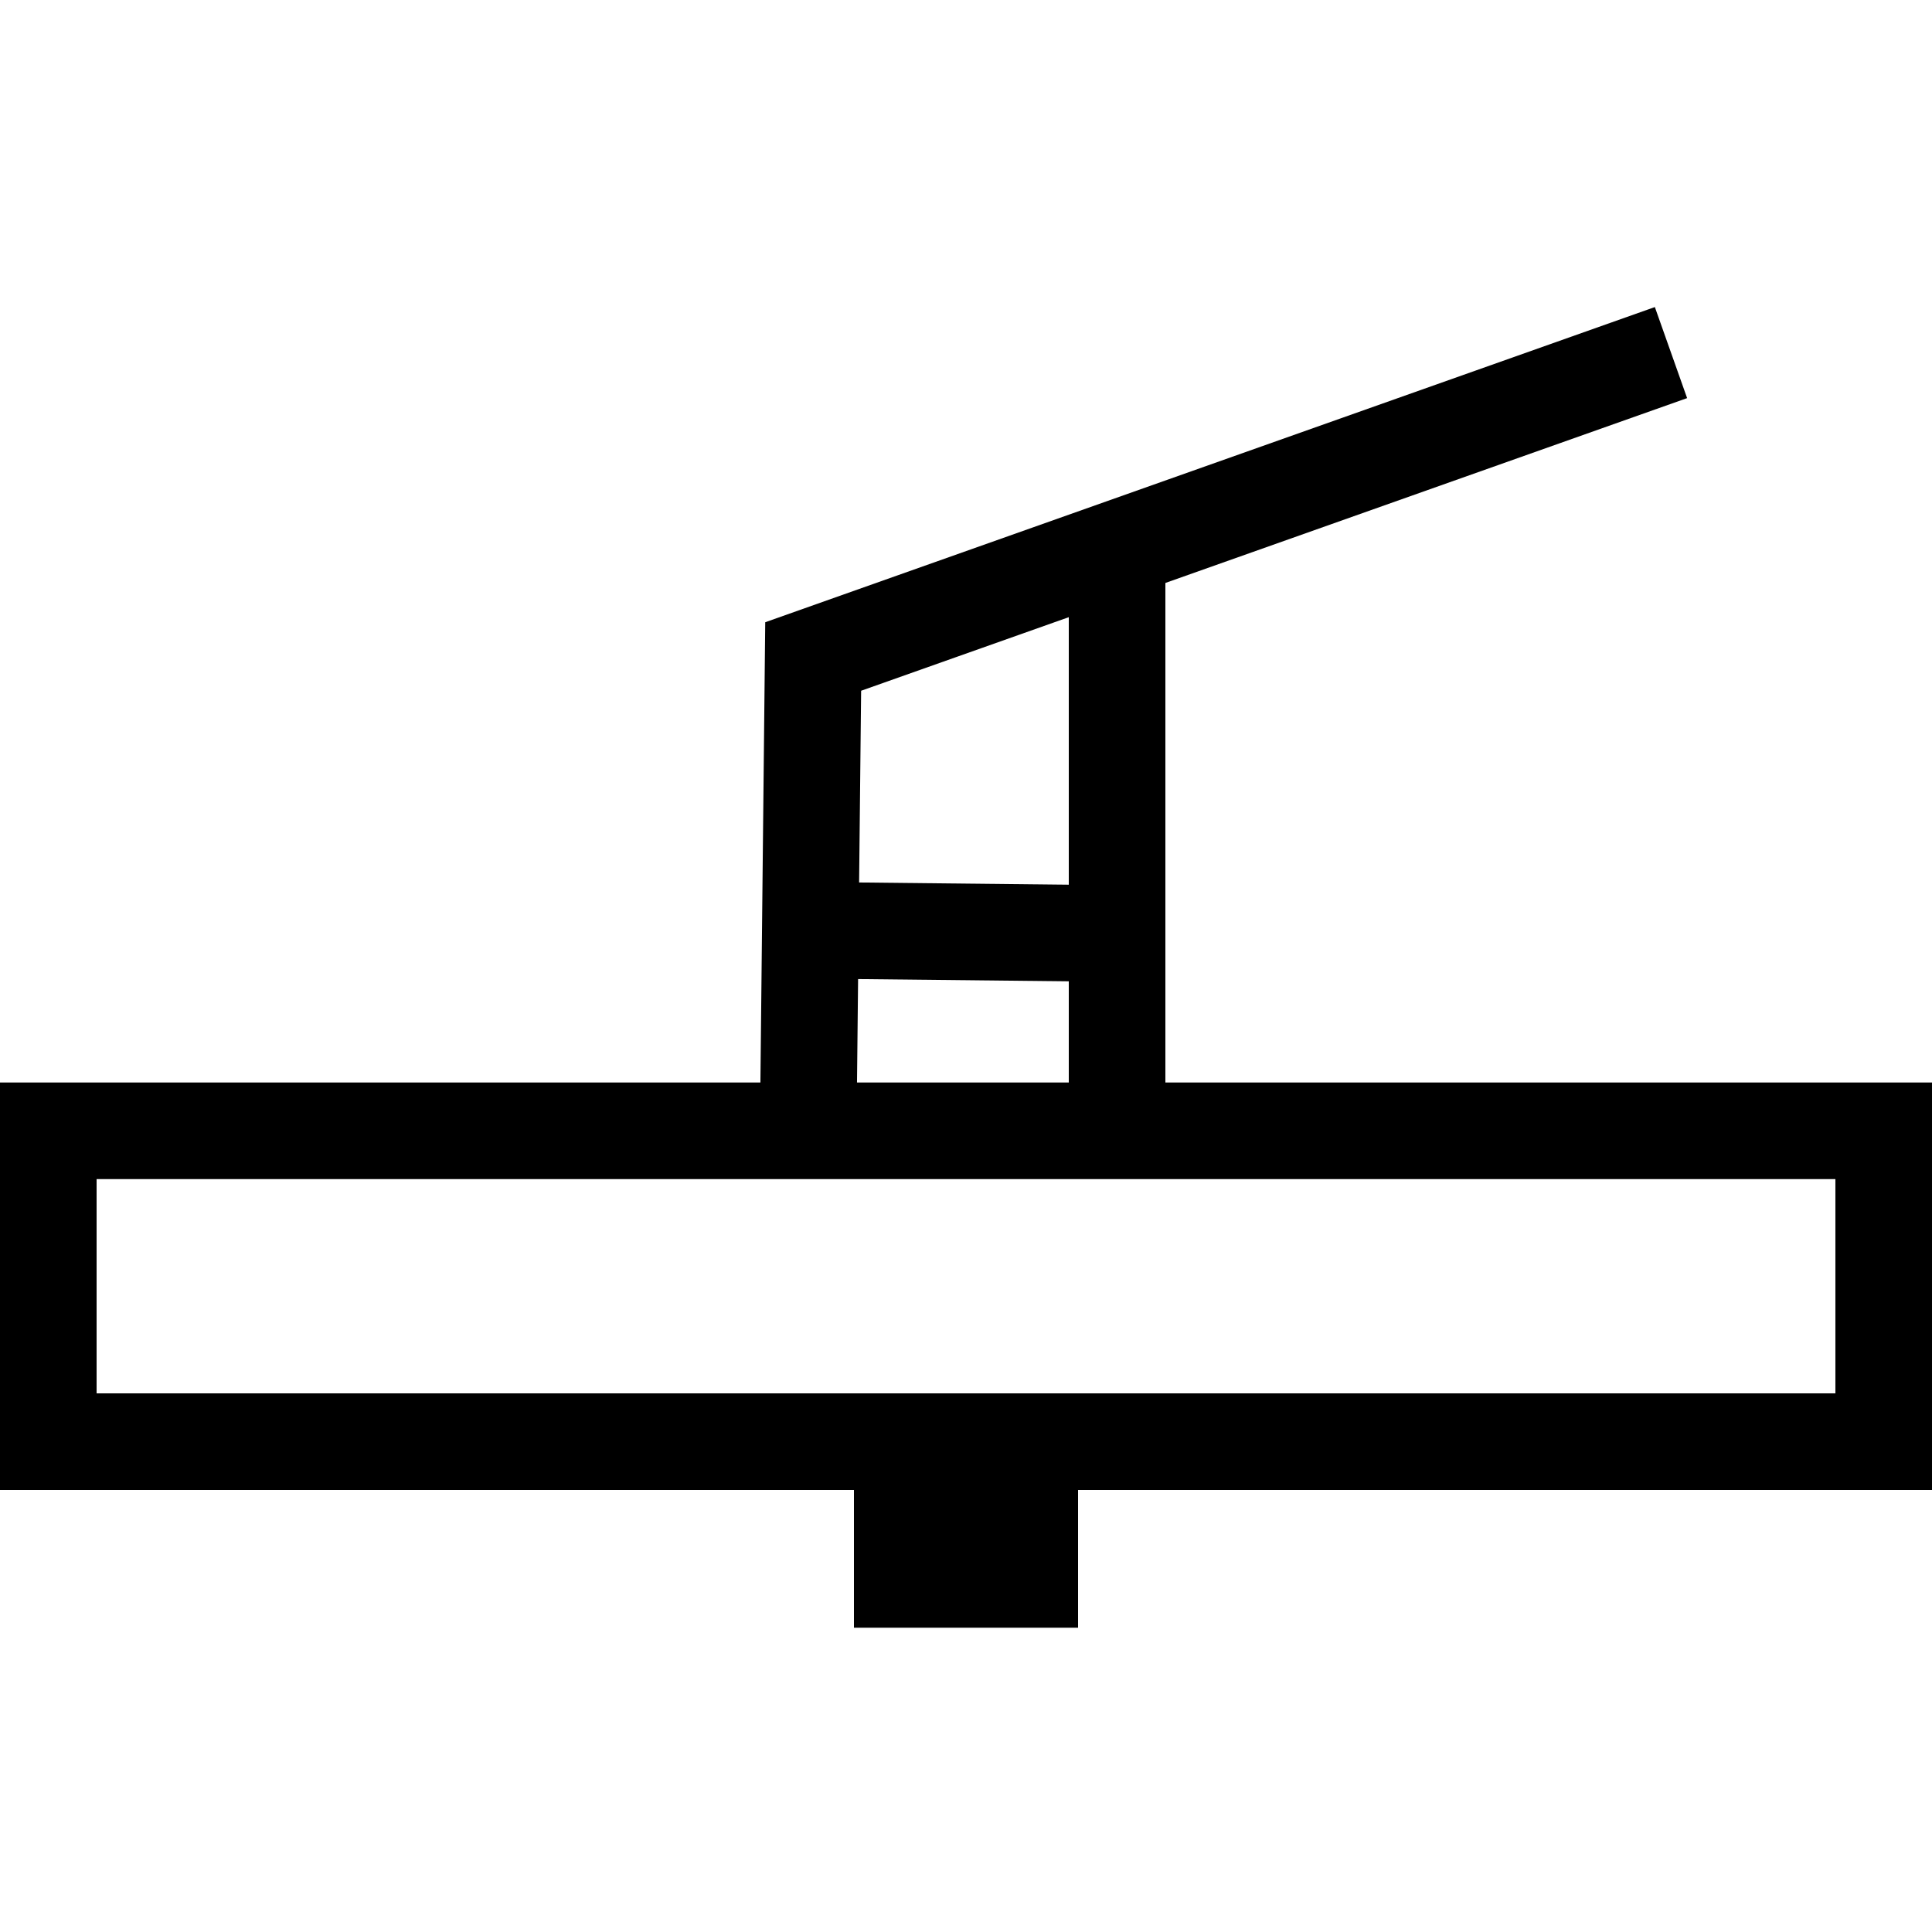 <?xml version="1.0" encoding="UTF-8"?>
<!DOCTYPE svg PUBLIC "-//W3C//DTD SVG 1.1//EN" "http://www.w3.org/Graphics/SVG/1.1/DTD/svg11.dtd">
<!-- Creator: CorelDRAW 2017 -->
<svg xmlns="http://www.w3.org/2000/svg" xml:space="preserve" width="100px" height="100px" version="1.1" style="shape-rendering:geometricPrecision; text-rendering:geometricPrecision; image-rendering:optimizeQuality; fill-rule:evenodd; clip-rule:evenodd"
viewBox="0 0 100 100"
 xmlns:xlink="http://www.w3.org/1999/xlink">
 <defs>
  <style type="text/css">
   <![CDATA[
    .str0 {stroke:black;stroke-width:5;stroke-miterlimit:22.926}
    .fil0 {fill:none}
    .fil1 {fill:black}
   ]]>
  </style>
 </defs>
 <g id="Слой_x0020_1">
  <g id="_1125943328">
   <rect class="fil0 str0" x="2.5" y="58.53" width="95" height="16.09"/>
   <line class="fil0 str0" x1="57.82" y1="60.38" x2="57.82" y2= "28.41" />
   <polyline class="fil0 str0" points="41.81,60.67 42.09,33.98 86.49,18.25 "/>
   <line class="fil0 str0" x1="57.82" y1="48.32" x2="41.94" y2= "48.15" />
   <rect class="fil1 str0" x="46.7" y="75.56" width="6.6" height="6.19"/>
  </g>
 </g>
</svg>
